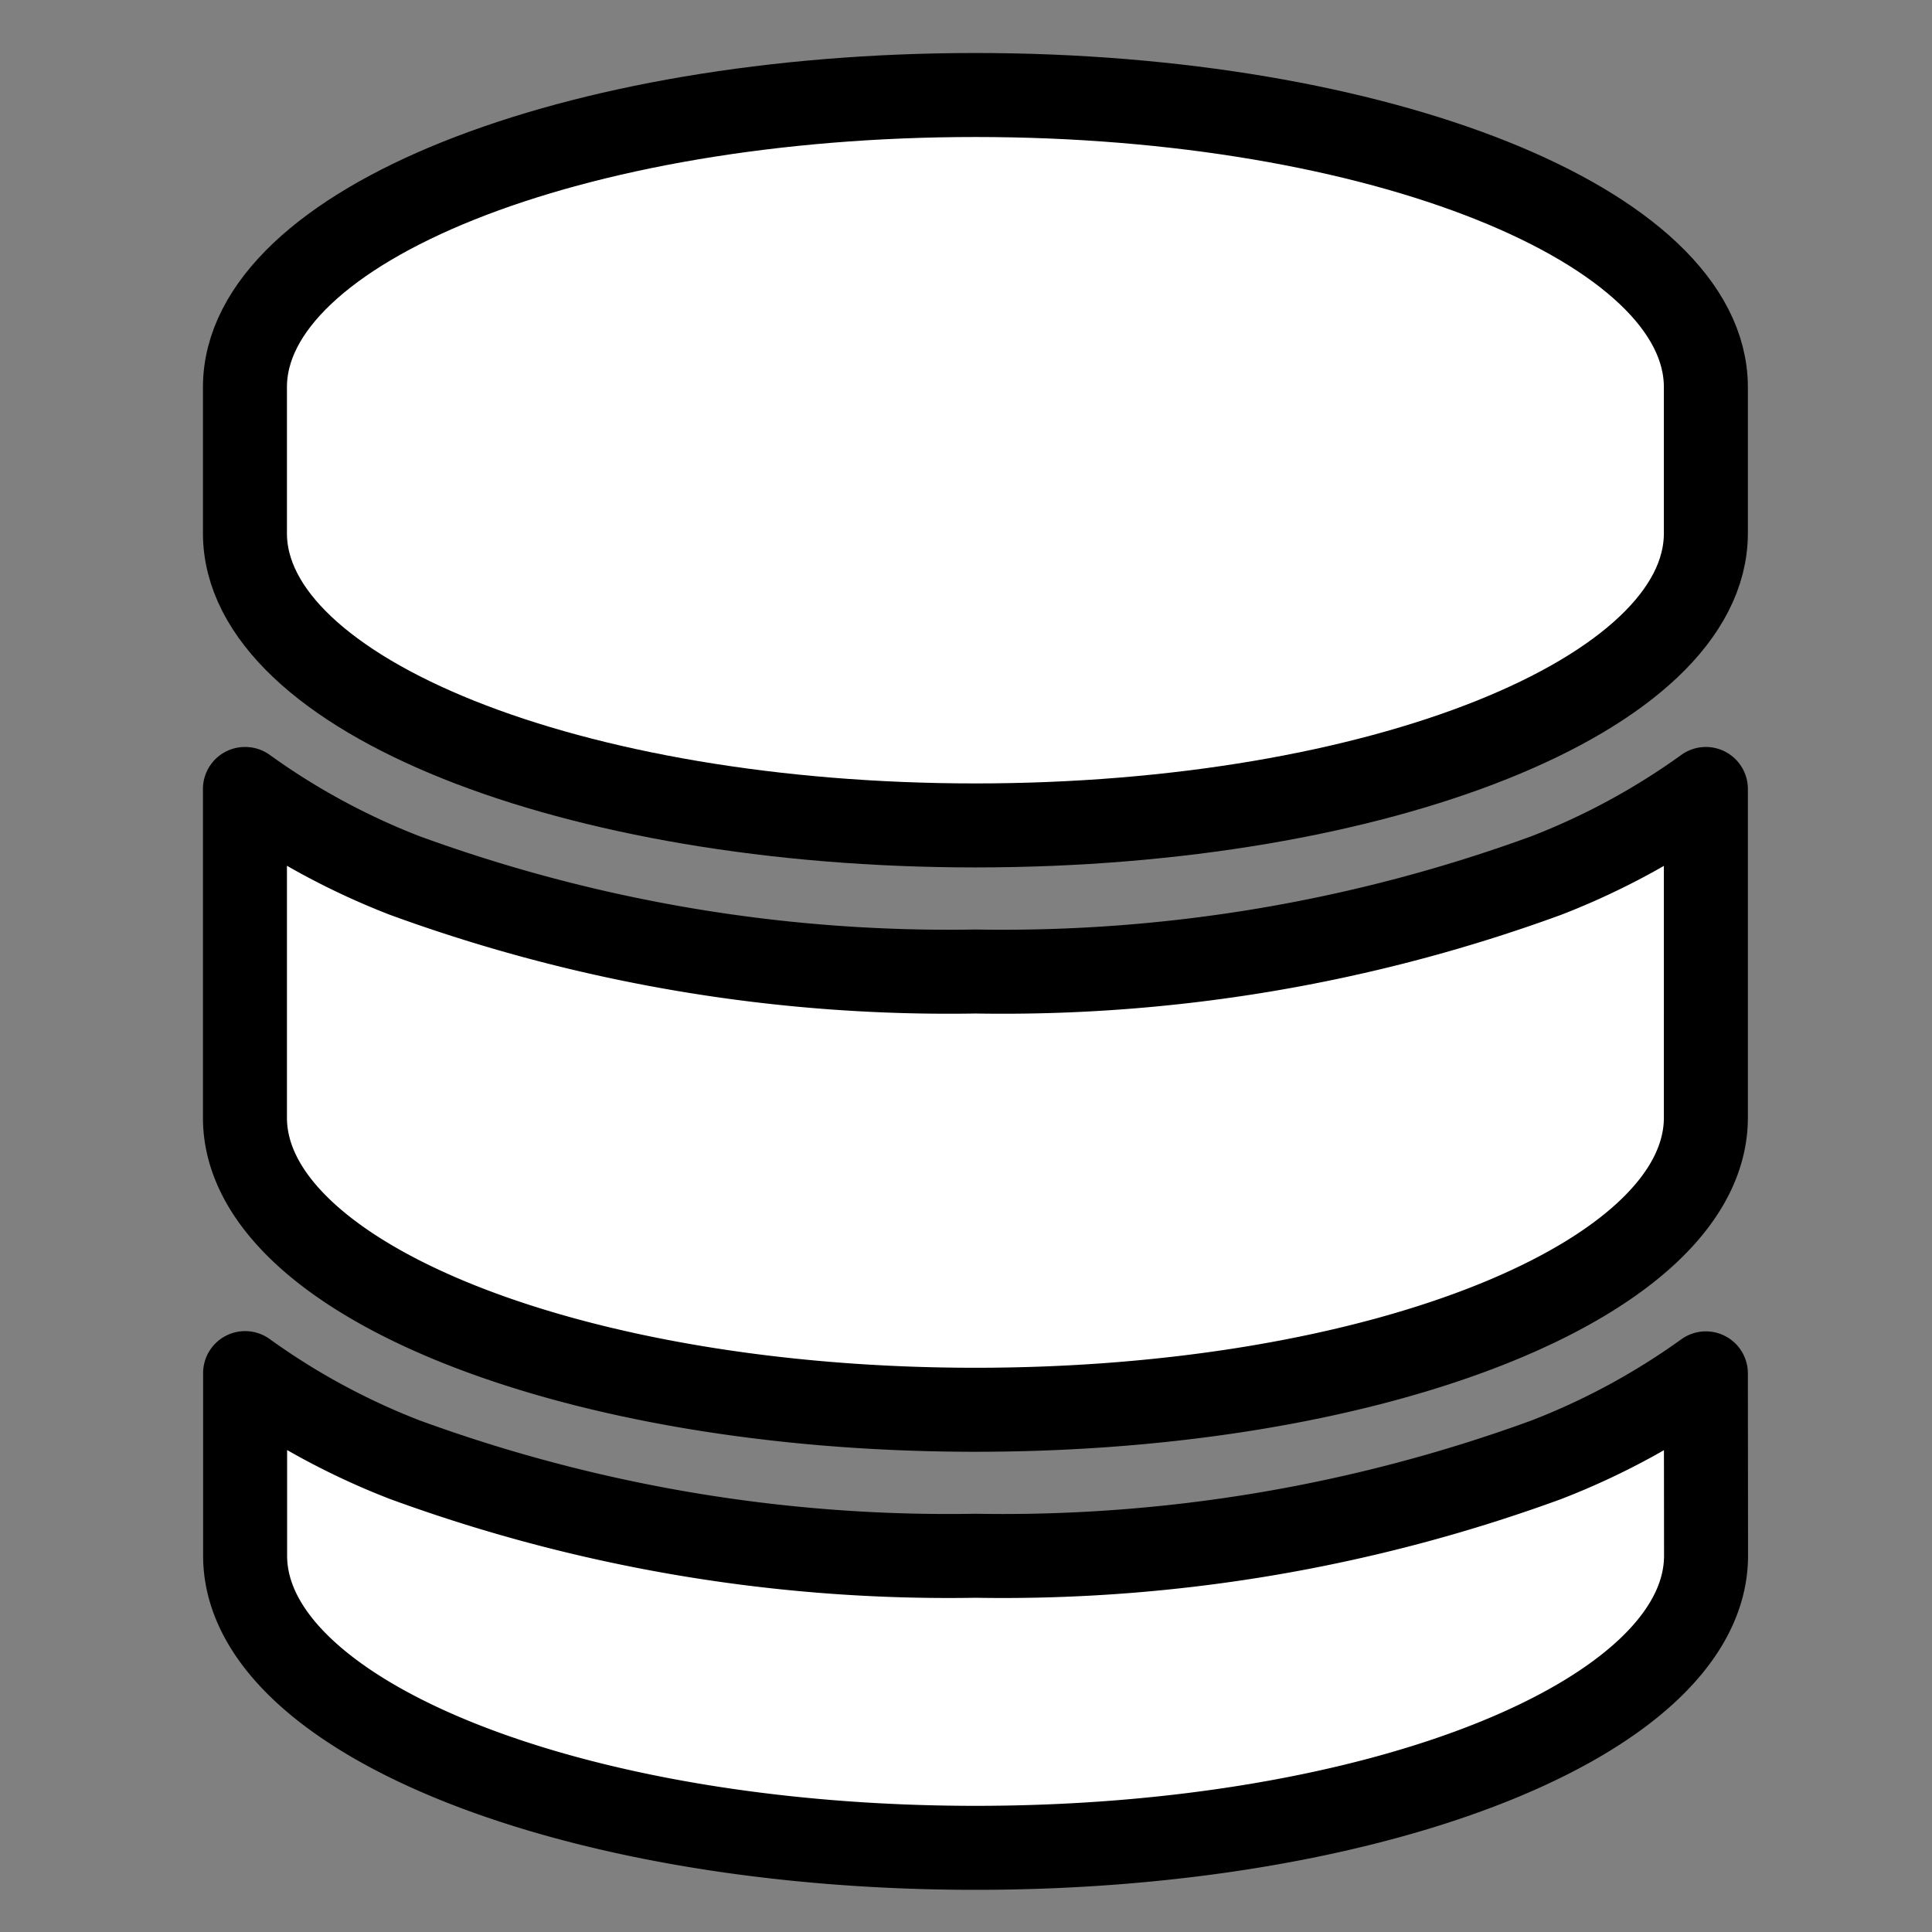 <?xml version="1.0" encoding="UTF-8"?> <svg xmlns="http://www.w3.org/2000/svg" xmlns:xlink="http://www.w3.org/1999/xlink" width="46" height="46" viewBox="0 0 46 46"><rect x="0" y="0" width="46" height="46" fill="#808080" stroke="none"/><defs><clipPath id="clip-path"><rect id="矩形_433" data-name="矩形 433" width="46" height="46" transform="translate(491 1344)" fill="#fff"></rect></clipPath></defs><g id="蒙版组_16" data-name="蒙版组 16" transform="translate(-491 -1344)" clip-path="url(#clip-path)"><g id="server" transform="translate(493 1346.262)"><path id="路径_2571" data-name="路径 2571" d="M3.832,6.957C3.832,3.115,11.619,0,21.224,0S38.616,3.115,38.616,6.957v3.477c0,3.843-7.787,6.957-17.392,6.957S3.832,14.277,3.832,10.435Z" transform="translate(0)" fill="#fff" stroke="#000" stroke-linecap="round" stroke-linejoin="round" stroke-width="2"></path><path id="路径_2572" data-name="路径 2572" d="M3.832,18.21v7.826c0,3.837,7.787,6.955,17.392,6.955s17.392-3.115,17.392-6.957V18.21a16.982,16.982,0,0,1-3.8,2.061,37.684,37.684,0,0,1-13.588,2.285A37.736,37.736,0,0,1,7.638,20.271a16.977,16.977,0,0,1-3.8-2.061Z" transform="translate(0 -1.687)" fill="#fff" stroke="#000" stroke-linecap="round" stroke-linejoin="round" stroke-width="2"></path><path id="路径_2573" data-name="路径 2573" d="M38.616,33.545a16.982,16.982,0,0,1-3.8,2.058,37.7,37.7,0,0,1-13.591,2.285A37.68,37.68,0,0,1,7.636,35.6a16.982,16.982,0,0,1-3.8-2.061v4.346c0,3.843,7.787,6.957,17.392,6.957s17.392-3.115,17.392-6.957Z" transform="translate(0 -3.108)" fill="#fff" stroke="#000" stroke-linecap="round" stroke-linejoin="round" stroke-width="2"></path></g></g></svg> 